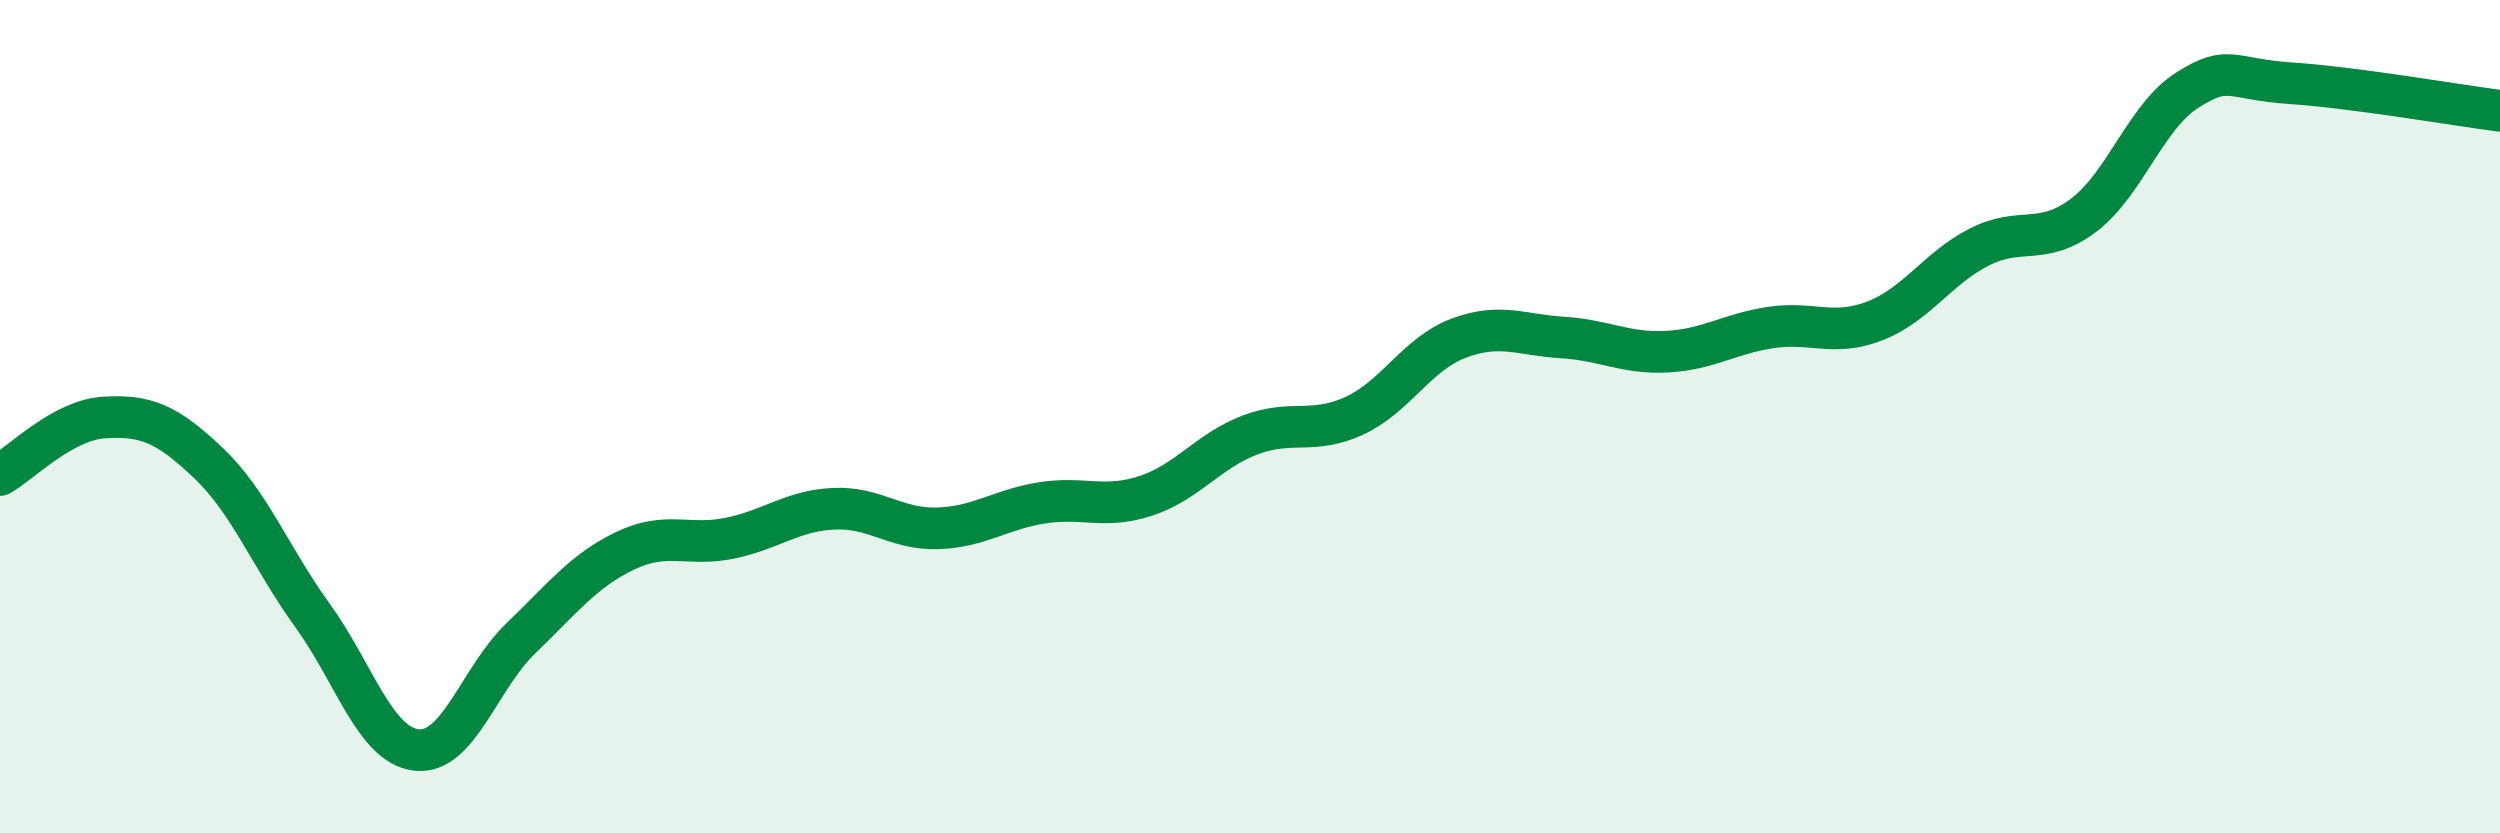 
    <svg width="60" height="20" viewBox="0 0 60 20" xmlns="http://www.w3.org/2000/svg">
      <path
        d="M 0,11.4 C 0.5,11.12 1.5,10.08 2.5,10.02 C 3.5,9.96 4,10.16 5,11.11 C 6,12.06 6.5,13.39 7.5,14.77 C 8.5,16.15 9,17.89 10,18 C 11,18.11 11.5,16.28 12.5,15.32 C 13.5,14.36 14,13.7 15,13.22 C 16,12.74 16.5,13.12 17.5,12.92 C 18.5,12.72 19,12.26 20,12.21 C 21,12.16 21.5,12.71 22.5,12.68 C 23.5,12.65 24,12.23 25,12.07 C 26,11.91 26.5,12.23 27.5,11.9 C 28.5,11.57 29,10.82 30,10.44 C 31,10.06 31.5,10.44 32.5,9.98 C 33.5,9.52 34,8.5 35,8.12 C 36,7.74 36.5,8.04 37.5,8.1 C 38.5,8.16 39,8.49 40,8.44 C 41,8.39 41.5,8.01 42.5,7.86 C 43.5,7.71 44,8.09 45,7.7 C 46,7.31 46.5,6.44 47.5,5.93 C 48.5,5.42 49,5.92 50,5.17 C 51,4.42 51.5,2.79 52.5,2.16 C 53.5,1.53 53.5,1.9 55,2 C 56.5,2.1 59,2.53 60,2.66L60 20L0 20Z"
        fill="#008740"
        opacity="0.1"
        stroke-linecap="round"
        stroke-linejoin="round"
      />
      <path
        d="M 0,11.4 C 0.5,11.12 1.5,10.08 2.5,10.02 C 3.5,9.96 4,10.16 5,11.11 C 6,12.06 6.5,13.39 7.5,14.77 C 8.5,16.15 9,17.89 10,18 C 11,18.11 11.5,16.28 12.5,15.32 C 13.5,14.36 14,13.7 15,13.22 C 16,12.74 16.5,13.12 17.5,12.92 C 18.5,12.72 19,12.26 20,12.21 C 21,12.16 21.5,12.71 22.5,12.68 C 23.5,12.65 24,12.23 25,12.07 C 26,11.91 26.5,12.23 27.5,11.9 C 28.5,11.57 29,10.82 30,10.44 C 31,10.06 31.5,10.44 32.5,9.98 C 33.5,9.52 34,8.5 35,8.12 C 36,7.74 36.5,8.04 37.5,8.1 C 38.5,8.16 39,8.49 40,8.44 C 41,8.39 41.5,8.01 42.5,7.86 C 43.5,7.71 44,8.09 45,7.7 C 46,7.31 46.5,6.44 47.5,5.93 C 48.5,5.42 49,5.92 50,5.17 C 51,4.42 51.5,2.79 52.5,2.16 C 53.5,1.53 53.5,1.9 55,2 C 56.5,2.1 59,2.53 60,2.66"
        stroke="#008740"
        stroke-width="1"
        fill="none"
        stroke-linecap="round"
        stroke-linejoin="round"
      />
    </svg>
  